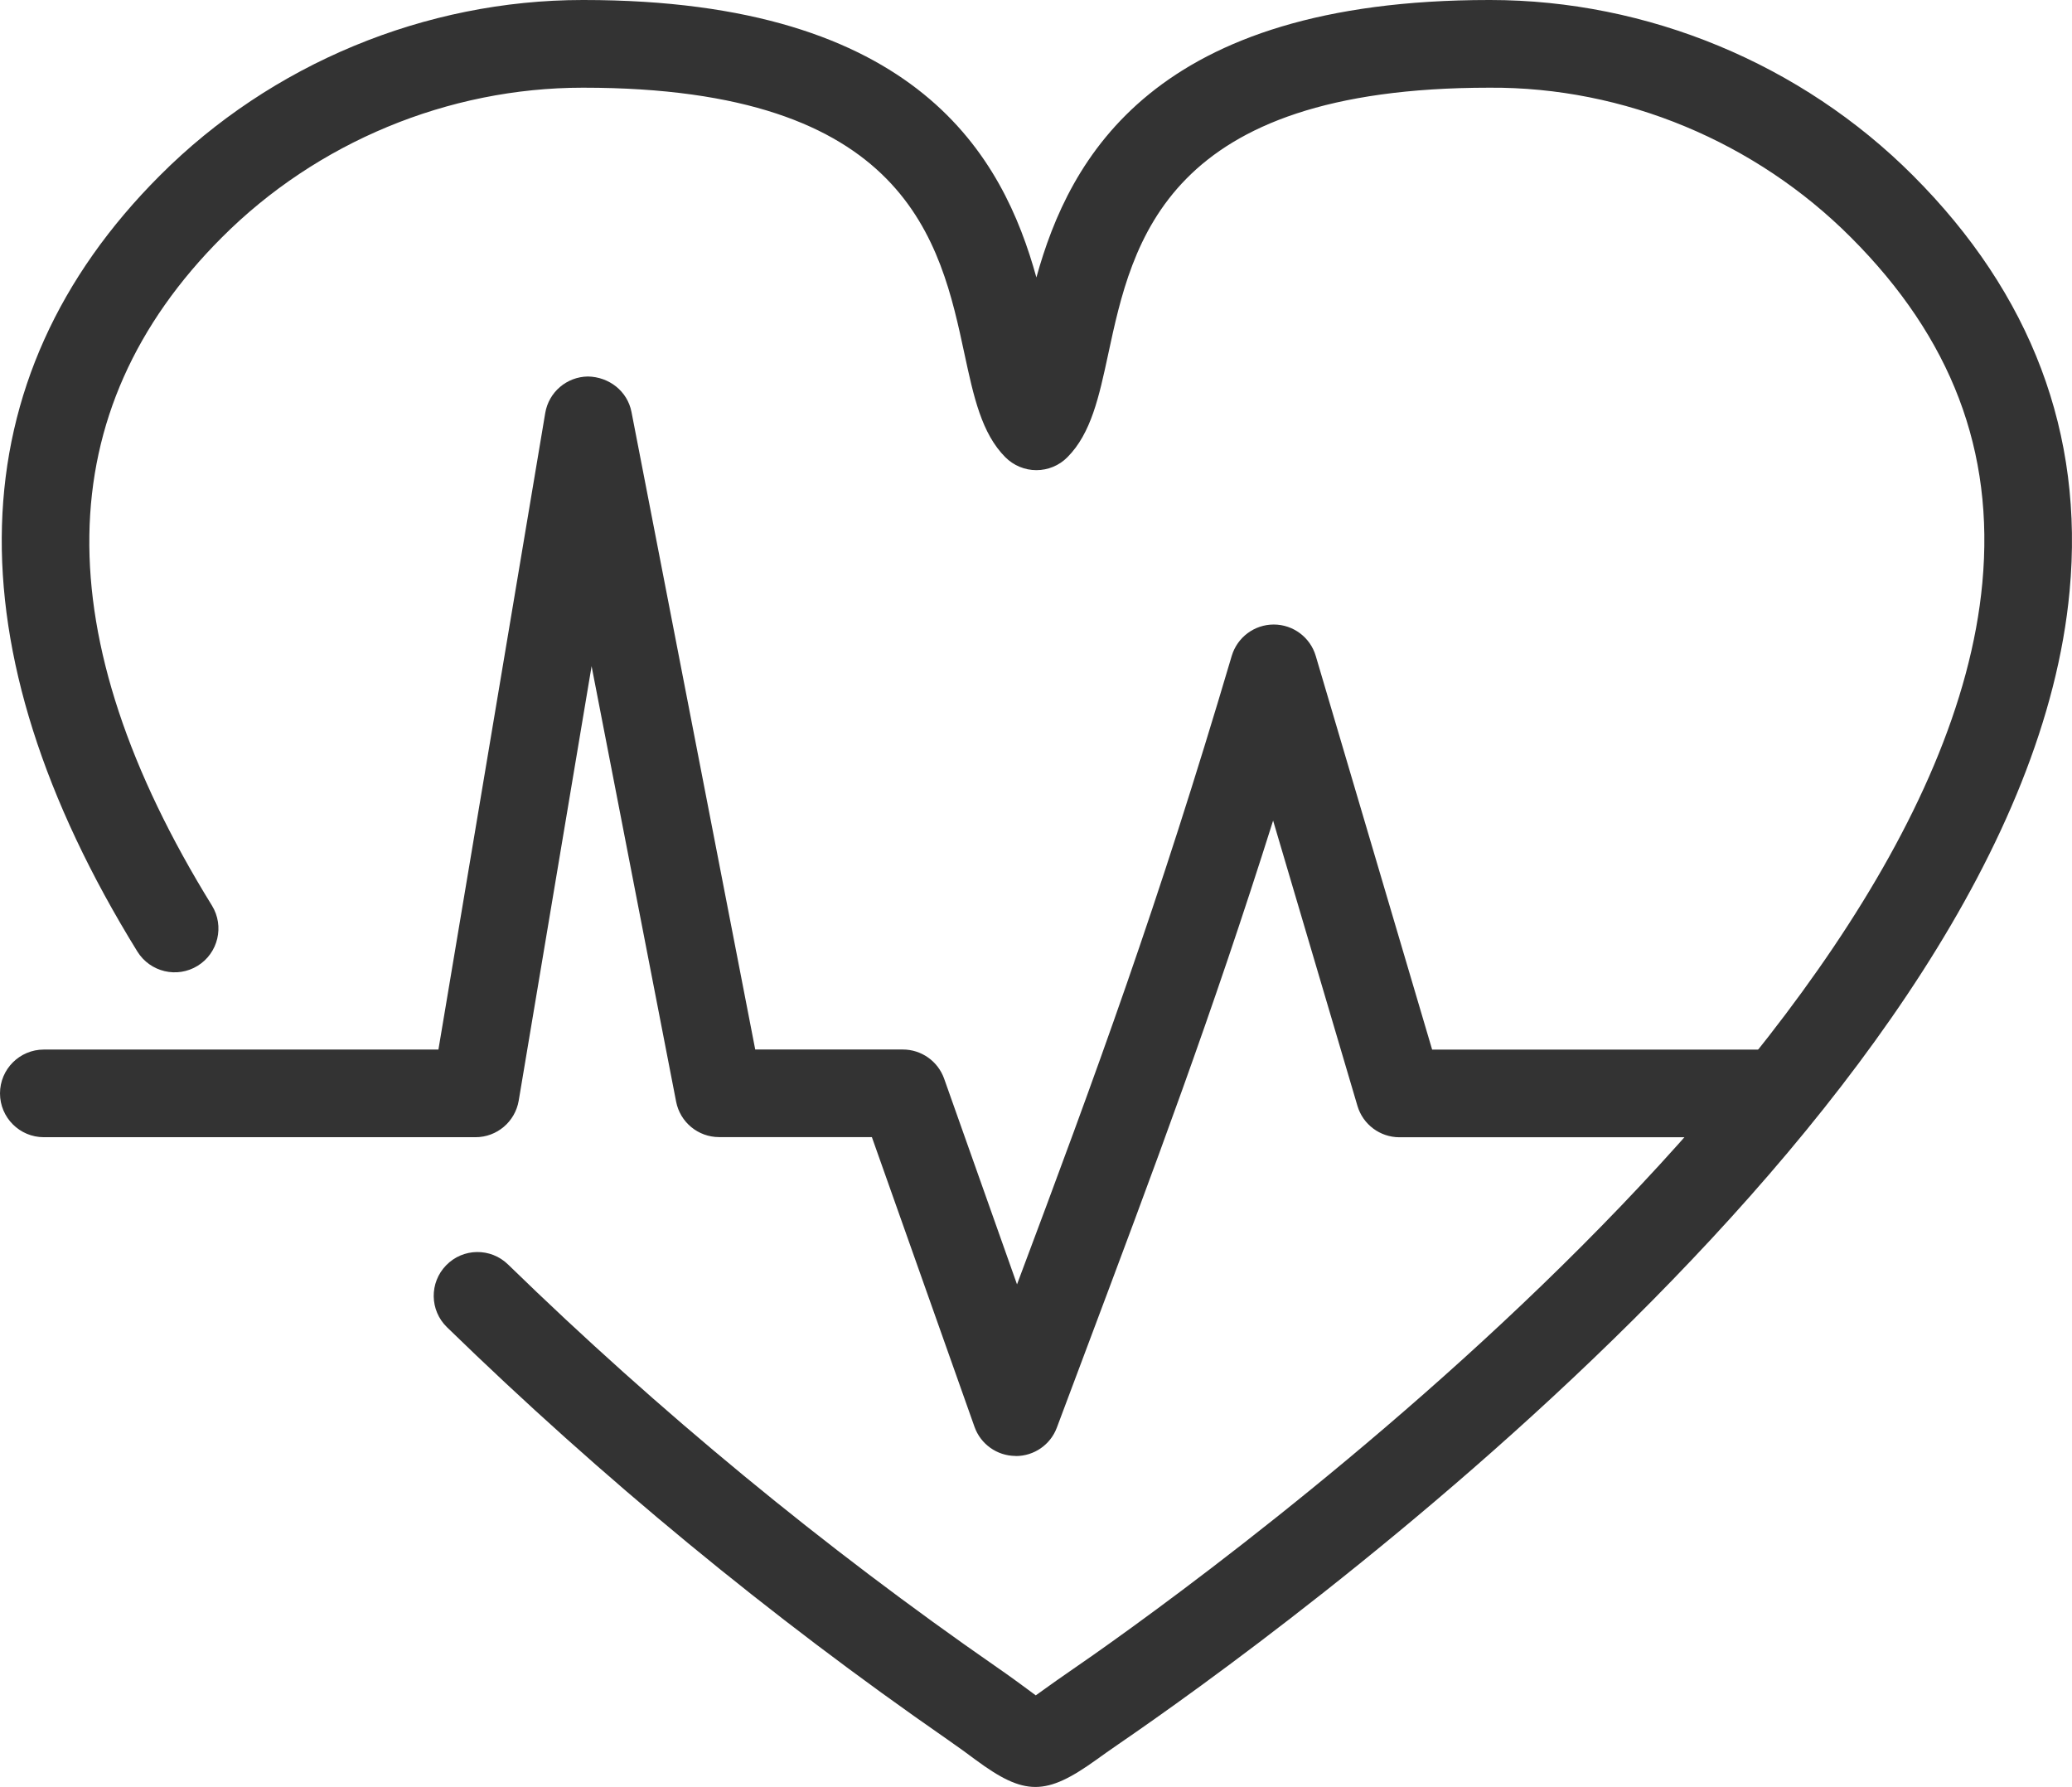<?xml version="1.0" encoding="UTF-8"?><svg id="Layer_2" xmlns="http://www.w3.org/2000/svg" xmlns:xlink="http://www.w3.org/1999/xlink" viewBox="0 0 400.01 344.98"><defs><style>.cls-1{fill:none;}.cls-2{clip-path:url(#clippath);}.cls-3{fill:#333;}</style><clipPath id="clippath"><rect class="cls-1" y="0" width="400" height="344.98"/></clipPath></defs><g id="Layer_1-2"><g id="Group_169" transform="translate(0 0)"><g class="cls-2"><g id="Group_168"><path class="cls-3" d="M199.89,344.96c-3.43,0-6.82-1.75-11.53-5.23-1.43-1.07-3.2-2.37-5.45-3.93-34.28-23.76-66.77-50.54-96.62-79.59-3.35-3.26-3.42-8.61-.16-11.95,3.25-3.36,8.61-3.42,11.95-.16,29.18,28.4,60.95,54.58,94.44,77.8,2.42,1.67,4.34,3.09,5.9,4.24,.51,.38,1.05,.78,1.54,1.14,.57-.4,1.2-.85,1.79-1.28,1.29-.93,2.82-2.02,4.67-3.29,17.14-11.73,167.67-117.34,176.28-210.18,2.36-25.44-5.94-47.26-25.37-66.7-18.37-18.41-43.74-29.08-69.81-28.9-62.53,0-68.91,29.71-73.57,51.41-1.77,8.22-3.29,15.32-7.89,19.93-1.58,1.6-3.74,2.49-5.98,2.49h0c-2.25,0-4.4-.9-5.99-2.49-4.6-4.61-6.12-11.71-7.89-19.93-4.65-21.7-11.03-51.41-73.56-51.41h-.14c-25.96,0-51.34,10.53-69.66,28.9-33.47,33.47-34.12,76.86-1.93,128.97,2.45,3.97,1.22,9.19-2.75,11.64-3.97,2.45-9.17,1.22-11.64-2.75C-9.81,124.85-8.31,73.05,30.88,33.87,52.35,12.34,82.09,0,112.5,0h.16c64.82,0,81.04,30.51,87.42,53.56C206.47,30.52,222.68,0,287.51,0h.16c30.4,0,60.14,12.34,81.63,33.87,22.88,22.89,33.06,49.88,30.25,80.21-9.13,98.45-154.51,202.68-183.57,222.58-1.73,1.18-3.16,2.21-4.36,3.07-4.85,3.48-8.31,5.23-11.73,5.23Z"/><path class="cls-3" d="M196.1,281.06s-.05,0-.08,0c-3.55-.03-6.71-2.28-7.89-5.63l-19.81-55.92h-29.49c-4.05,0-7.53-2.87-8.3-6.84l-16.32-84.06-14.07,83.86c-.69,4.07-4.21,7.06-8.34,7.06H8.46C3.79,219.53,0,215.74,0,211.07s3.79-8.46,8.46-8.46H84.64l20.62-122.88c.68-4.04,4.15-7,8.24-7.05,4.09,.07,7.63,2.83,8.41,6.84l23.89,123.08h28.5c3.58,0,6.77,2.26,7.97,5.63l14.07,39.71c15.43-41.11,27.11-72.84,41.45-121.32,1.07-3.59,4.36-6.06,8.11-6.06h0c3.75,0,7.05,2.47,8.11,6.06l22.47,76h66.46c4.67,0,8.46,3.79,8.46,8.46s-3.79,8.46-8.46,8.46h-72.77c-3.75,0-7.05-2.47-8.11-6.06l-16.28-55.07c-11.89,37.68-22.68,66.4-36.63,103.54l-5.12,13.64c-1.23,3.3-4.39,5.49-7.92,5.49Z"/></g></g></g></g></svg>